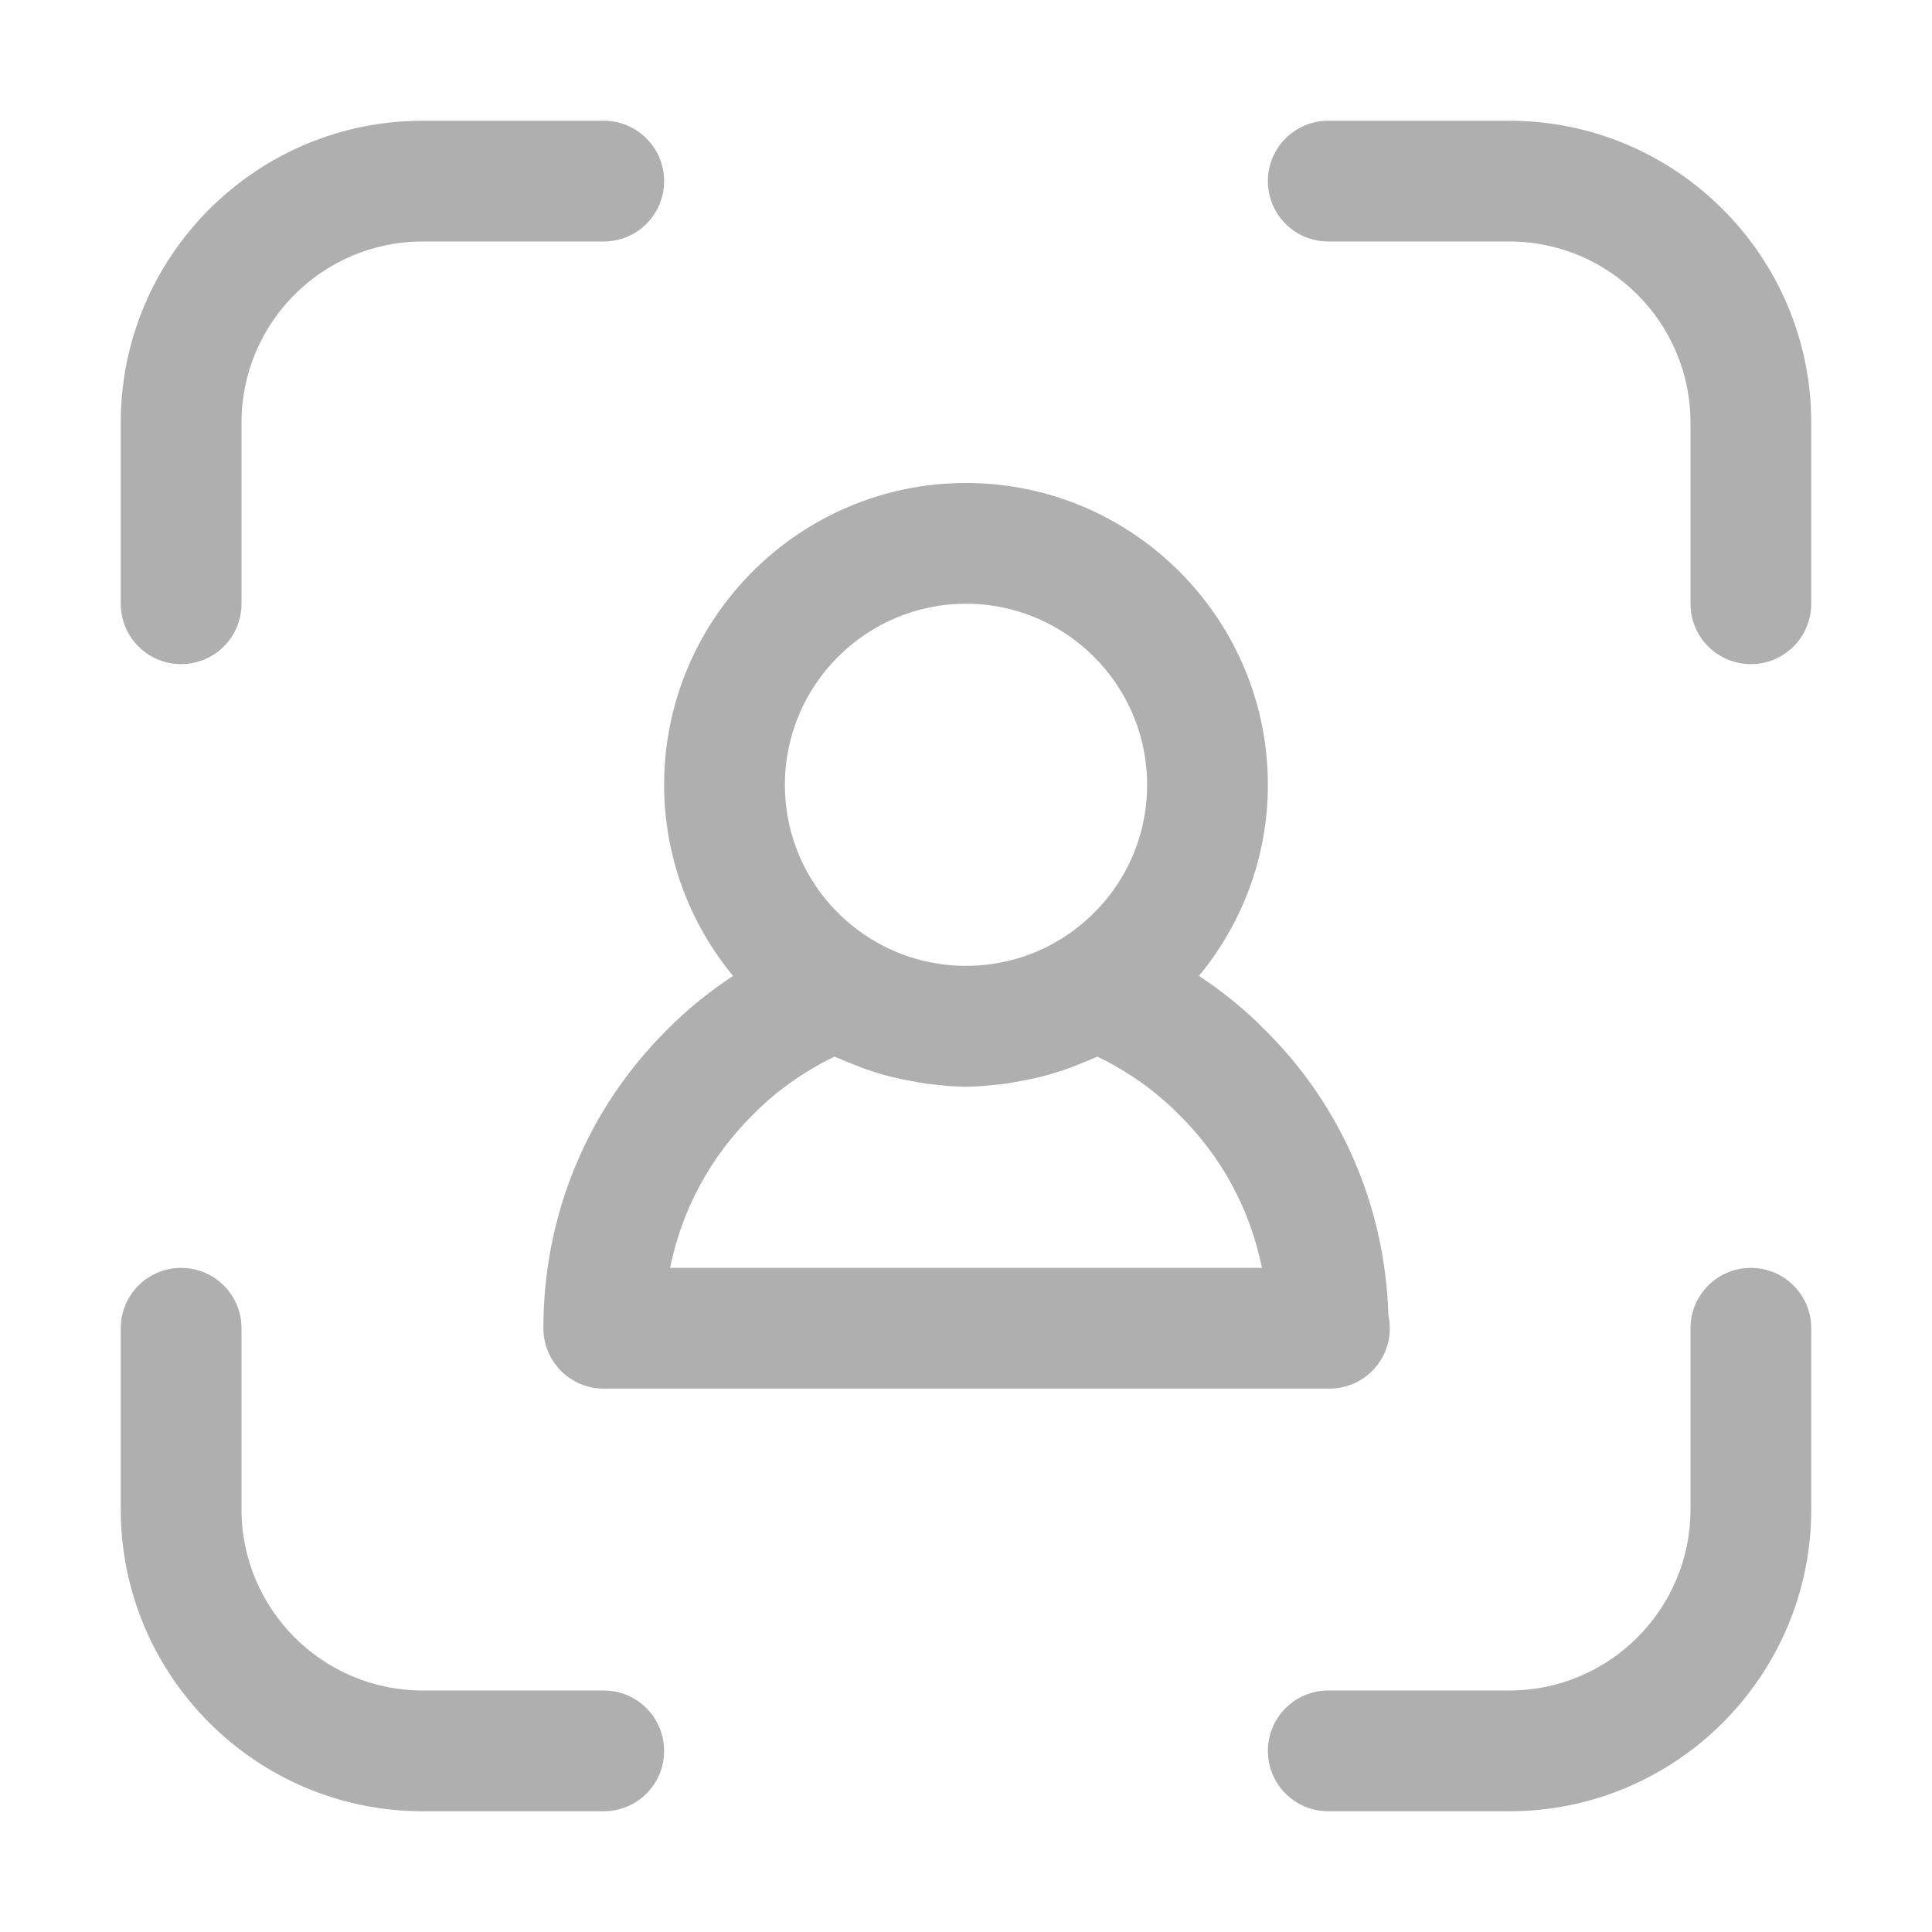 <svg width="24" height="24" viewBox="0 0 24 24" fill="none" xmlns="http://www.w3.org/2000/svg">
<g id="fi_11527719">
<path id="Vector" d="M22.5 16.5V18.75C22.5 20.818 20.818 22.5 18.75 22.5H16.5C16.086 22.5 15.75 22.165 15.75 21.75C15.75 21.335 16.086 21 16.5 21H18.75C19.991 21 21 19.991 21 18.75V16.5C21 16.085 21.336 15.75 21.75 15.75C22.164 15.75 22.5 16.085 22.5 16.5ZM18.75 1.5H16.5C16.086 1.5 15.75 1.835 15.75 2.25C15.75 2.665 16.086 3 16.5 3H18.75C19.991 3 21 4.009 21 5.25V7.5C21 7.915 21.336 8.25 21.75 8.25C22.164 8.25 22.5 7.915 22.5 7.5V5.25C22.5 3.182 20.818 1.5 18.75 1.5ZM7.5 21H5.25C4.009 21 3 19.991 3 18.75V16.5C3 16.085 2.664 15.75 2.25 15.75C1.836 15.75 1.5 16.085 1.5 16.5V18.75C1.5 20.818 3.182 22.5 5.25 22.5H7.5C7.914 22.5 8.25 22.165 8.25 21.75C8.25 21.335 7.914 21 7.5 21ZM7.5 1.5H5.25C3.182 1.5 1.5 3.182 1.5 5.25V7.5C1.5 7.915 1.836 8.25 2.25 8.25C2.664 8.25 3 7.915 3 7.5V5.25C3 4.009 4.009 3 5.25 3H7.5C7.914 3 8.25 2.665 8.25 2.25C8.25 1.835 7.914 1.5 7.5 1.5Z" fill="#AFAFAF"/>
<path id="Vector_2" d="M17.247 16.339C17.207 14.991 16.664 13.735 15.714 12.794C15.468 12.543 15.191 12.32 14.894 12.123C15.438 11.463 15.75 10.634 15.75 9.75C15.75 7.682 14.068 6 12 6C9.932 6 8.25 7.682 8.25 9.75C8.25 10.634 8.562 11.463 9.106 12.123C8.81 12.319 8.535 12.54 8.292 12.787C7.297 13.773 6.75 15.091 6.75 16.5C6.75 16.915 7.086 17.25 7.5 17.25H16.5H16.515C16.929 17.25 17.265 16.915 17.265 16.5C17.265 16.444 17.259 16.391 17.247 16.339ZM12 7.5C13.241 7.5 14.25 8.509 14.25 9.75C14.25 10.528 13.854 11.241 13.19 11.658C12.471 12.111 11.534 12.111 10.814 11.66C10.812 11.659 10.81 11.658 10.809 11.657C10.146 11.241 9.75 10.528 9.75 9.75C9.75 8.509 10.759 7.5 12 7.5ZM8.324 15.75C8.469 15.032 8.821 14.374 9.354 13.846C9.642 13.553 9.988 13.308 10.367 13.126C10.388 13.136 10.411 13.143 10.432 13.152C10.48 13.175 10.53 13.193 10.579 13.213C10.671 13.251 10.764 13.286 10.859 13.316C10.934 13.34 11.01 13.361 11.086 13.38C11.149 13.395 11.211 13.408 11.274 13.42C11.374 13.44 11.474 13.459 11.575 13.47C11.584 13.471 11.592 13.471 11.601 13.472C11.733 13.486 11.866 13.5 12 13.5C12.135 13.5 12.268 13.486 12.401 13.472C12.409 13.471 12.417 13.471 12.425 13.47C12.527 13.459 12.626 13.44 12.726 13.42C12.789 13.408 12.851 13.396 12.913 13.38C12.99 13.361 13.066 13.34 13.142 13.315C13.236 13.286 13.327 13.252 13.417 13.215C13.468 13.194 13.52 13.175 13.57 13.152C13.59 13.142 13.612 13.136 13.633 13.126C14.012 13.309 14.359 13.555 14.652 13.852C15.181 14.376 15.532 15.032 15.676 15.75H8.324Z" fill="#AFAFAF"/>
</g>
</svg>
